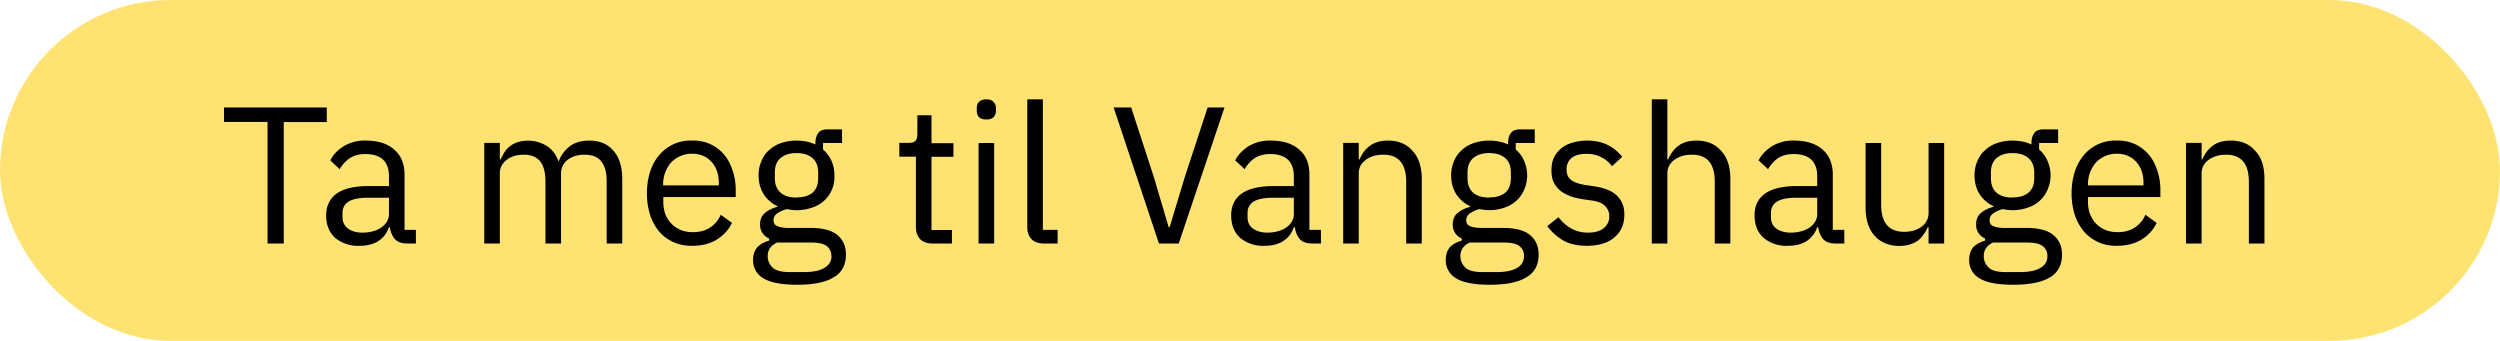 <svg width="154" height="21" viewBox="0 0 154 21" fill="none" xmlns="http://www.w3.org/2000/svg"><rect width="154" height="21" rx="10.5" fill="#FFE372"/><path d="M17.48 7.51V15h-1V7.51H13.8v-.89h6.33v.9h-2.66zm7.6 7.49c-.35 0-.61-.1-.77-.29-.16-.19-.25-.43-.3-.72h-.05a1.6 1.6 0 01-.67.87c-.32.19-.69.28-1.12.28a2.2 2.2 0 01-1.54-.5c-.36-.34-.54-.8-.54-1.37 0-.58.22-1.03.64-1.34.43-.31 1.1-.47 2-.47h1.23v-.61c0-.44-.12-.78-.36-1.01-.24-.23-.61-.35-1.1-.35-.38 0-.7.09-.95.25-.25.17-.46.4-.63.68l-.57-.54c.16-.34.43-.62.8-.86a2.5 2.5 0 011.4-.36c.74 0 1.33.19 1.74.56.42.36.63.88.63 1.53v3.41h.7V15h-.53zm-2.75-.67c.24 0 .46-.03.66-.09.2-.05.37-.13.51-.24.15-.1.26-.22.34-.36a.86.86 0 00.12-.44v-1.02h-1.27c-.56 0-.96.08-1.22.24a.78.78 0 00-.37.7v.25c0 .3.11.54.33.7.22.17.52.26.9.26zm7.5.67V8.8h.96v1.02h.05c.07-.16.15-.31.24-.45a1.52 1.52 0 01.8-.61 2.2 2.2 0 011.75.2c.35.2.6.52.77.96h.03c.11-.33.32-.62.62-.87.31-.26.73-.39 1.26-.39.63 0 1.13.21 1.48.63.36.4.54.99.54 1.74V15h-.96v-3.8c0-.56-.1-.97-.33-1.25-.21-.28-.56-.42-1.03-.42-.19 0-.37.02-.55.07a1.5 1.5 0 00-.46.22 1.04 1.04 0 00-.44.88V15h-.96v-3.8c0-.56-.1-.97-.32-1.25s-.56-.42-1.01-.42c-.2 0-.38.02-.55.07-.18.05-.34.12-.47.22-.14.1-.25.22-.34.37-.08.14-.12.31-.12.51V15h-.96zm12.8.14a2.58 2.58 0 01-2.03-.88 3.23 3.23 0 01-.55-1.01 4.4 4.4 0 01-.2-1.35c0-.48.07-.93.2-1.33s.32-.74.56-1.02a2.51 2.51 0 012.03-.89 2.44 2.44 0 011.96.86c.23.27.4.59.52.96.13.36.2.77.2 1.2v.46h-4.46v.3c0 .26.04.5.12.74a1.72 1.72 0 00.94.98c.23.1.49.14.78.14.39 0 .73-.09 1.02-.27.3-.19.52-.45.68-.8l.69.5c-.2.42-.52.77-.94 1.03-.42.26-.93.38-1.51.38zm0-5.67a1.75 1.75 0 00-1.28.53 2.02 2.02 0 00-.5 1.34v.08h3.43v-.13c0-.55-.15-.99-.45-1.32-.3-.33-.7-.5-1.2-.5zm9.48 6.21c0 .64-.25 1.11-.75 1.4-.5.31-1.24.46-2.24.46-.97 0-1.67-.13-2.1-.4a1.26 1.26 0 01-.63-1.12c0-.34.09-.6.27-.8.17-.18.41-.31.72-.4v-.13a.9.9 0 01-.56-.87c0-.3.1-.54.3-.7.2-.17.46-.3.77-.38v-.04a2.04 2.04 0 01-.86-.76c-.2-.33-.3-.7-.3-1.14 0-.31.05-.6.17-.86.1-.27.26-.5.46-.68.21-.19.45-.34.73-.44.3-.1.61-.16.96-.16.45 0 .84.08 1.18.24v-.1c0-.24.06-.44.17-.6.11-.15.3-.23.55-.23h.92v.84H50.7v.4a2.04 2.04 0 01.7 1.6 1.96 1.96 0 01-1.38 1.98 2.81 2.81 0 01-1.55.09c-.21.05-.4.14-.57.25a.5.5 0 00-.25.44c0 .19.09.31.27.37.17.07.4.1.68.1h1.32c.77 0 1.32.15 1.67.44.35.3.52.7.52 1.2zm-.9.08c0-.25-.1-.45-.28-.6-.19-.15-.52-.22-1-.22h-2.06c-.39.18-.58.46-.58.84 0 .27.1.5.3.7.2.19.56.28 1.04.28h.9c.53 0 .95-.08 1.24-.25.3-.17.45-.42.45-.75zm-2.14-3.6c.4 0 .73-.09.97-.28.24-.2.36-.5.36-.91v-.34c0-.4-.12-.7-.36-.9-.24-.2-.56-.3-.97-.3-.41 0-.73.1-.98.3-.24.2-.36.5-.36.9v.34c0 .4.13.71.37.91.23.2.56.29.97.29zM57.44 15c-.34 0-.6-.1-.77-.28-.17-.19-.25-.44-.25-.74V9.65H55.4V8.8h.57c.21 0 .35-.04.42-.12.08-.09.12-.24.12-.45V7.1h.87v1.72h1.35v.84h-1.35v4.51h1.26V15h-1.2zm3.32-7.64c-.21 0-.36-.05-.46-.15a.6.6 0 01-.13-.4v-.15c0-.16.04-.29.13-.38.1-.1.25-.16.46-.16.2 0 .35.05.44.16.1.1.15.22.15.38v.16c0 .16-.05.29-.15.4-.09.09-.23.14-.44.14zm-.48 1.45h.96V15h-.96V8.8zM64.3 15c-.34 0-.6-.1-.77-.28-.17-.19-.25-.43-.25-.72V6.12h.96v8.04h.91V15h-.85zm7.09 0L68.6 6.62h1.08l1.38 4.23.93 3.14h.06l.95-3.14 1.39-4.23h1.04L72.61 15H71.4zm9.44 0c-.36 0-.62-.1-.78-.29-.15-.19-.25-.43-.29-.72h-.06a1.6 1.6 0 01-.67.87c-.3.19-.68.28-1.11.28a2.2 2.2 0 01-1.54-.5c-.36-.34-.54-.8-.54-1.37 0-.58.21-1.03.64-1.34.43-.31 1.1-.47 2-.47h1.22v-.61c0-.44-.12-.78-.36-1.01-.24-.23-.6-.35-1.1-.35-.38 0-.7.09-.95.25-.25.17-.45.4-.62.68l-.58-.54c.17-.34.44-.62.8-.86a2.5 2.5 0 011.4-.36c.75 0 1.33.19 1.75.56.42.36.62.88.62 1.53v3.41h.71V15h-.54zm-2.76-.67c.24 0 .46-.03.66-.09.2-.05.37-.13.52-.24.14-.1.25-.22.33-.36a.86.86 0 00.12-.44v-1.02h-1.27c-.55 0-.95.08-1.21.24a.78.78 0 00-.37.7v.25c0 .3.1.54.32.7.23.17.53.26.9.26zm4.67.67V8.8h.96v1.02h.05c.15-.36.36-.64.64-.84.28-.21.65-.32 1.11-.32.64 0 1.15.21 1.51.63.38.4.57.99.57 1.74V15h-.96v-3.8c0-1.12-.47-1.67-1.4-1.67-.2 0-.39.02-.57.07-.18.05-.34.12-.48.22-.14.1-.26.22-.35.37-.08.14-.12.31-.12.51V15h-.96zm12.04.68c0 .64-.25 1.11-.75 1.4-.5.31-1.25.46-2.25.46-.97 0-1.66-.13-2.09-.4a1.26 1.26 0 01-.63-1.12c0-.34.09-.6.26-.8.18-.18.42-.31.72-.4v-.13a.9.9 0 01-.55-.87c0-.3.1-.54.3-.7.2-.17.46-.3.77-.38v-.04a2.04 2.04 0 01-.87-.76c-.2-.33-.3-.7-.3-1.14 0-.31.06-.6.17-.86.11-.27.27-.5.47-.68.2-.19.45-.34.73-.44.3-.1.61-.16.96-.16.44 0 .84.08 1.18.24v-.1c0-.24.05-.44.17-.6.1-.15.3-.23.55-.23h.92v.84h-1.17v.4c.22.19.4.42.51.69a2.19 2.19 0 01.02 1.76 1.96 1.96 0 01-1.2 1.12 2.81 2.81 0 01-1.56.1c-.21.05-.4.14-.57.25a.5.5 0 00-.25.44c0 .19.09.31.26.37.18.07.4.1.69.1h1.32c.77 0 1.32.15 1.66.44.36.3.53.7.53 1.2zm-.9.08c0-.25-.1-.45-.28-.6-.19-.15-.52-.22-1-.22h-2.06c-.39.18-.58.46-.58.84 0 .27.1.5.3.7.2.19.55.28 1.04.28h.9c.53 0 .94-.08 1.24-.25.3-.17.44-.42.44-.75zm-2.14-3.6c.4 0 .73-.09.97-.28.24-.2.36-.5.36-.91v-.34c0-.4-.12-.7-.36-.9-.24-.2-.57-.3-.97-.3-.41 0-.74.1-.98.3-.24.2-.36.5-.36.9v.34c0 .4.12.71.36.91.24.2.57.29.97.29zm6.02 2.98c-.57 0-1.06-.1-1.45-.32a3.4 3.4 0 01-1-.89l.69-.55c.24.3.5.54.8.7.3.17.64.25 1.03.25.41 0 .73-.09.95-.27a.88.88 0 00.35-.74.85.85 0 00-.24-.61c-.15-.18-.43-.3-.84-.36l-.5-.07c-.28-.04-.54-.1-.78-.18-.24-.1-.46-.2-.64-.34a1.6 1.6 0 01-.42-.53c-.1-.2-.14-.45-.14-.74 0-.3.05-.57.16-.8.12-.23.27-.42.46-.57a2 2 0 01.7-.34c.28-.08.57-.12.88-.12.5 0 .93.1 1.26.27.35.17.65.42.9.73l-.63.58a1.9 1.9 0 00-1.6-.76c-.4 0-.7.09-.9.26-.2.17-.3.4-.3.7 0 .3.1.52.3.66.2.14.5.24.88.3l.48.07c.69.1 1.17.3 1.46.6.3.29.44.67.44 1.14 0 .6-.2 1.07-.62 1.42-.4.34-.97.51-1.68.51zm3.99-9.02h.96v3.7h.05c.15-.36.36-.64.63-.84.28-.21.66-.32 1.12-.32.64 0 1.14.21 1.51.63.38.4.57.99.57 1.74V15h-.96v-3.8c0-1.12-.47-1.67-1.4-1.67-.2 0-.39.02-.57.07-.18.05-.34.12-.48.22-.15.1-.26.22-.35.37-.08.14-.12.31-.12.51V15h-.96V6.12zM113.07 15c-.36 0-.62-.1-.78-.29-.15-.19-.25-.43-.29-.72h-.06a1.6 1.6 0 01-.67.87c-.31.19-.68.28-1.11.28a2.2 2.2 0 01-1.54-.5c-.36-.34-.54-.8-.54-1.37 0-.58.21-1.03.64-1.34.43-.31 1.1-.47 2-.47h1.22v-.61c0-.44-.12-.78-.36-1.01-.24-.23-.6-.35-1.1-.35-.38 0-.7.09-.95.25-.25.17-.45.4-.62.68l-.58-.54c.17-.34.44-.62.8-.86a2.5 2.5 0 011.4-.36c.75 0 1.33.19 1.75.56.41.36.62.88.62 1.53v3.41h.71V15h-.54zm-2.76-.67c.24 0 .46-.03.66-.09.2-.05.37-.13.52-.24.14-.1.25-.22.33-.36a.86.86 0 00.12-.44v-1.02h-1.27c-.55 0-.95.08-1.21.24a.78.78 0 00-.37.7v.25c0 .3.1.54.32.7.23.17.53.26.9.26zm8.49-.34h-.05c-.06.15-.14.29-.24.43-.09.14-.2.26-.34.38-.13.1-.3.18-.49.25-.2.06-.42.1-.67.1-.64 0-1.15-.21-1.53-.62-.37-.41-.56-1-.56-1.75V8.81h.96v3.8c0 1.11.47 1.67 1.42 1.67.19 0 .37-.02.55-.07.18-.05.34-.12.48-.22a1.03 1.03 0 00.47-.9V8.81h.96V15h-.96v-1zm8.22 1.7c0 .63-.25 1.1-.75 1.4-.5.3-1.25.45-2.25.45-.97 0-1.66-.13-2.09-.4a1.26 1.26 0 01-.63-1.12c0-.34.09-.6.26-.8.18-.18.42-.31.72-.4v-.13a.9.9 0 01-.55-.87c0-.3.1-.54.3-.7.2-.17.45-.3.77-.38v-.04a2.04 2.04 0 01-.87-.76c-.2-.33-.3-.7-.3-1.14 0-.31.06-.6.17-.86.11-.27.27-.5.47-.68.2-.19.45-.34.73-.44.29-.1.6-.16.96-.16.44 0 .83.08 1.18.24v-.1c0-.24.05-.44.17-.6.1-.15.3-.23.55-.23h.92v.84h-1.17v.4c.22.19.4.42.51.69a2.19 2.19 0 01.02 1.76 1.96 1.96 0 01-1.2 1.12 2.81 2.81 0 01-1.57.1c-.2.05-.4.14-.56.25a.5.5 0 00-.25.44c0 .19.08.31.26.37.18.07.4.1.69.1h1.31c.77 0 1.33.15 1.67.44.36.3.53.7.53 1.2zm-.9.07c0-.25-.1-.45-.29-.6-.18-.15-.51-.22-1-.22h-2.06c-.38.18-.57.46-.57.84 0 .27.1.5.3.7.2.19.55.28 1.04.28h.89c.53 0 .95-.08 1.25-.25.3-.17.44-.42.44-.75zm-2.15-3.6c.41 0 .73-.09.97-.28.25-.2.37-.5.37-.91v-.34c0-.4-.13-.7-.37-.9-.23-.2-.56-.3-.97-.3-.4 0-.73.1-.97.3-.24.2-.36.5-.36.9v.34c0 .4.12.71.36.91.24.2.56.29.97.29zm6.43 2.98a2.58 2.58 0 01-2.03-.88 3.23 3.23 0 01-.56-1.01 4.4 4.4 0 01-.2-1.35c0-.48.07-.93.2-1.33s.32-.74.56-1.02a2.51 2.51 0 012.03-.89 2.44 2.44 0 011.96.86c.23.27.4.59.52.96.13.36.2.77.2 1.2v.46h-4.46v.3c0 .26.04.5.12.74.1.22.21.42.36.58.16.17.36.3.58.4.23.1.5.14.78.14.4 0 .73-.09 1.02-.27.3-.19.52-.45.68-.8l.69.5c-.2.42-.51.77-.94 1.03-.42.26-.93.38-1.51.38zm0-5.67a1.75 1.75 0 00-1.28.53 2.02 2.02 0 00-.5 1.34v.08h3.42v-.13c0-.55-.15-.99-.45-1.32-.3-.33-.7-.5-1.2-.5zm4.26 5.53V8.8h.96v1.02h.04c.16-.36.37-.64.64-.84.28-.21.65-.32 1.12-.32.64 0 1.14.21 1.5.63.39.4.57.99.57 1.74V15h-.96v-3.8c0-1.12-.47-1.67-1.4-1.67-.2 0-.38.02-.56.07-.18.05-.34.12-.48.22-.15.1-.27.22-.35.37-.08.14-.12.31-.12.51V15h-.96z" fill="#000"/></svg>